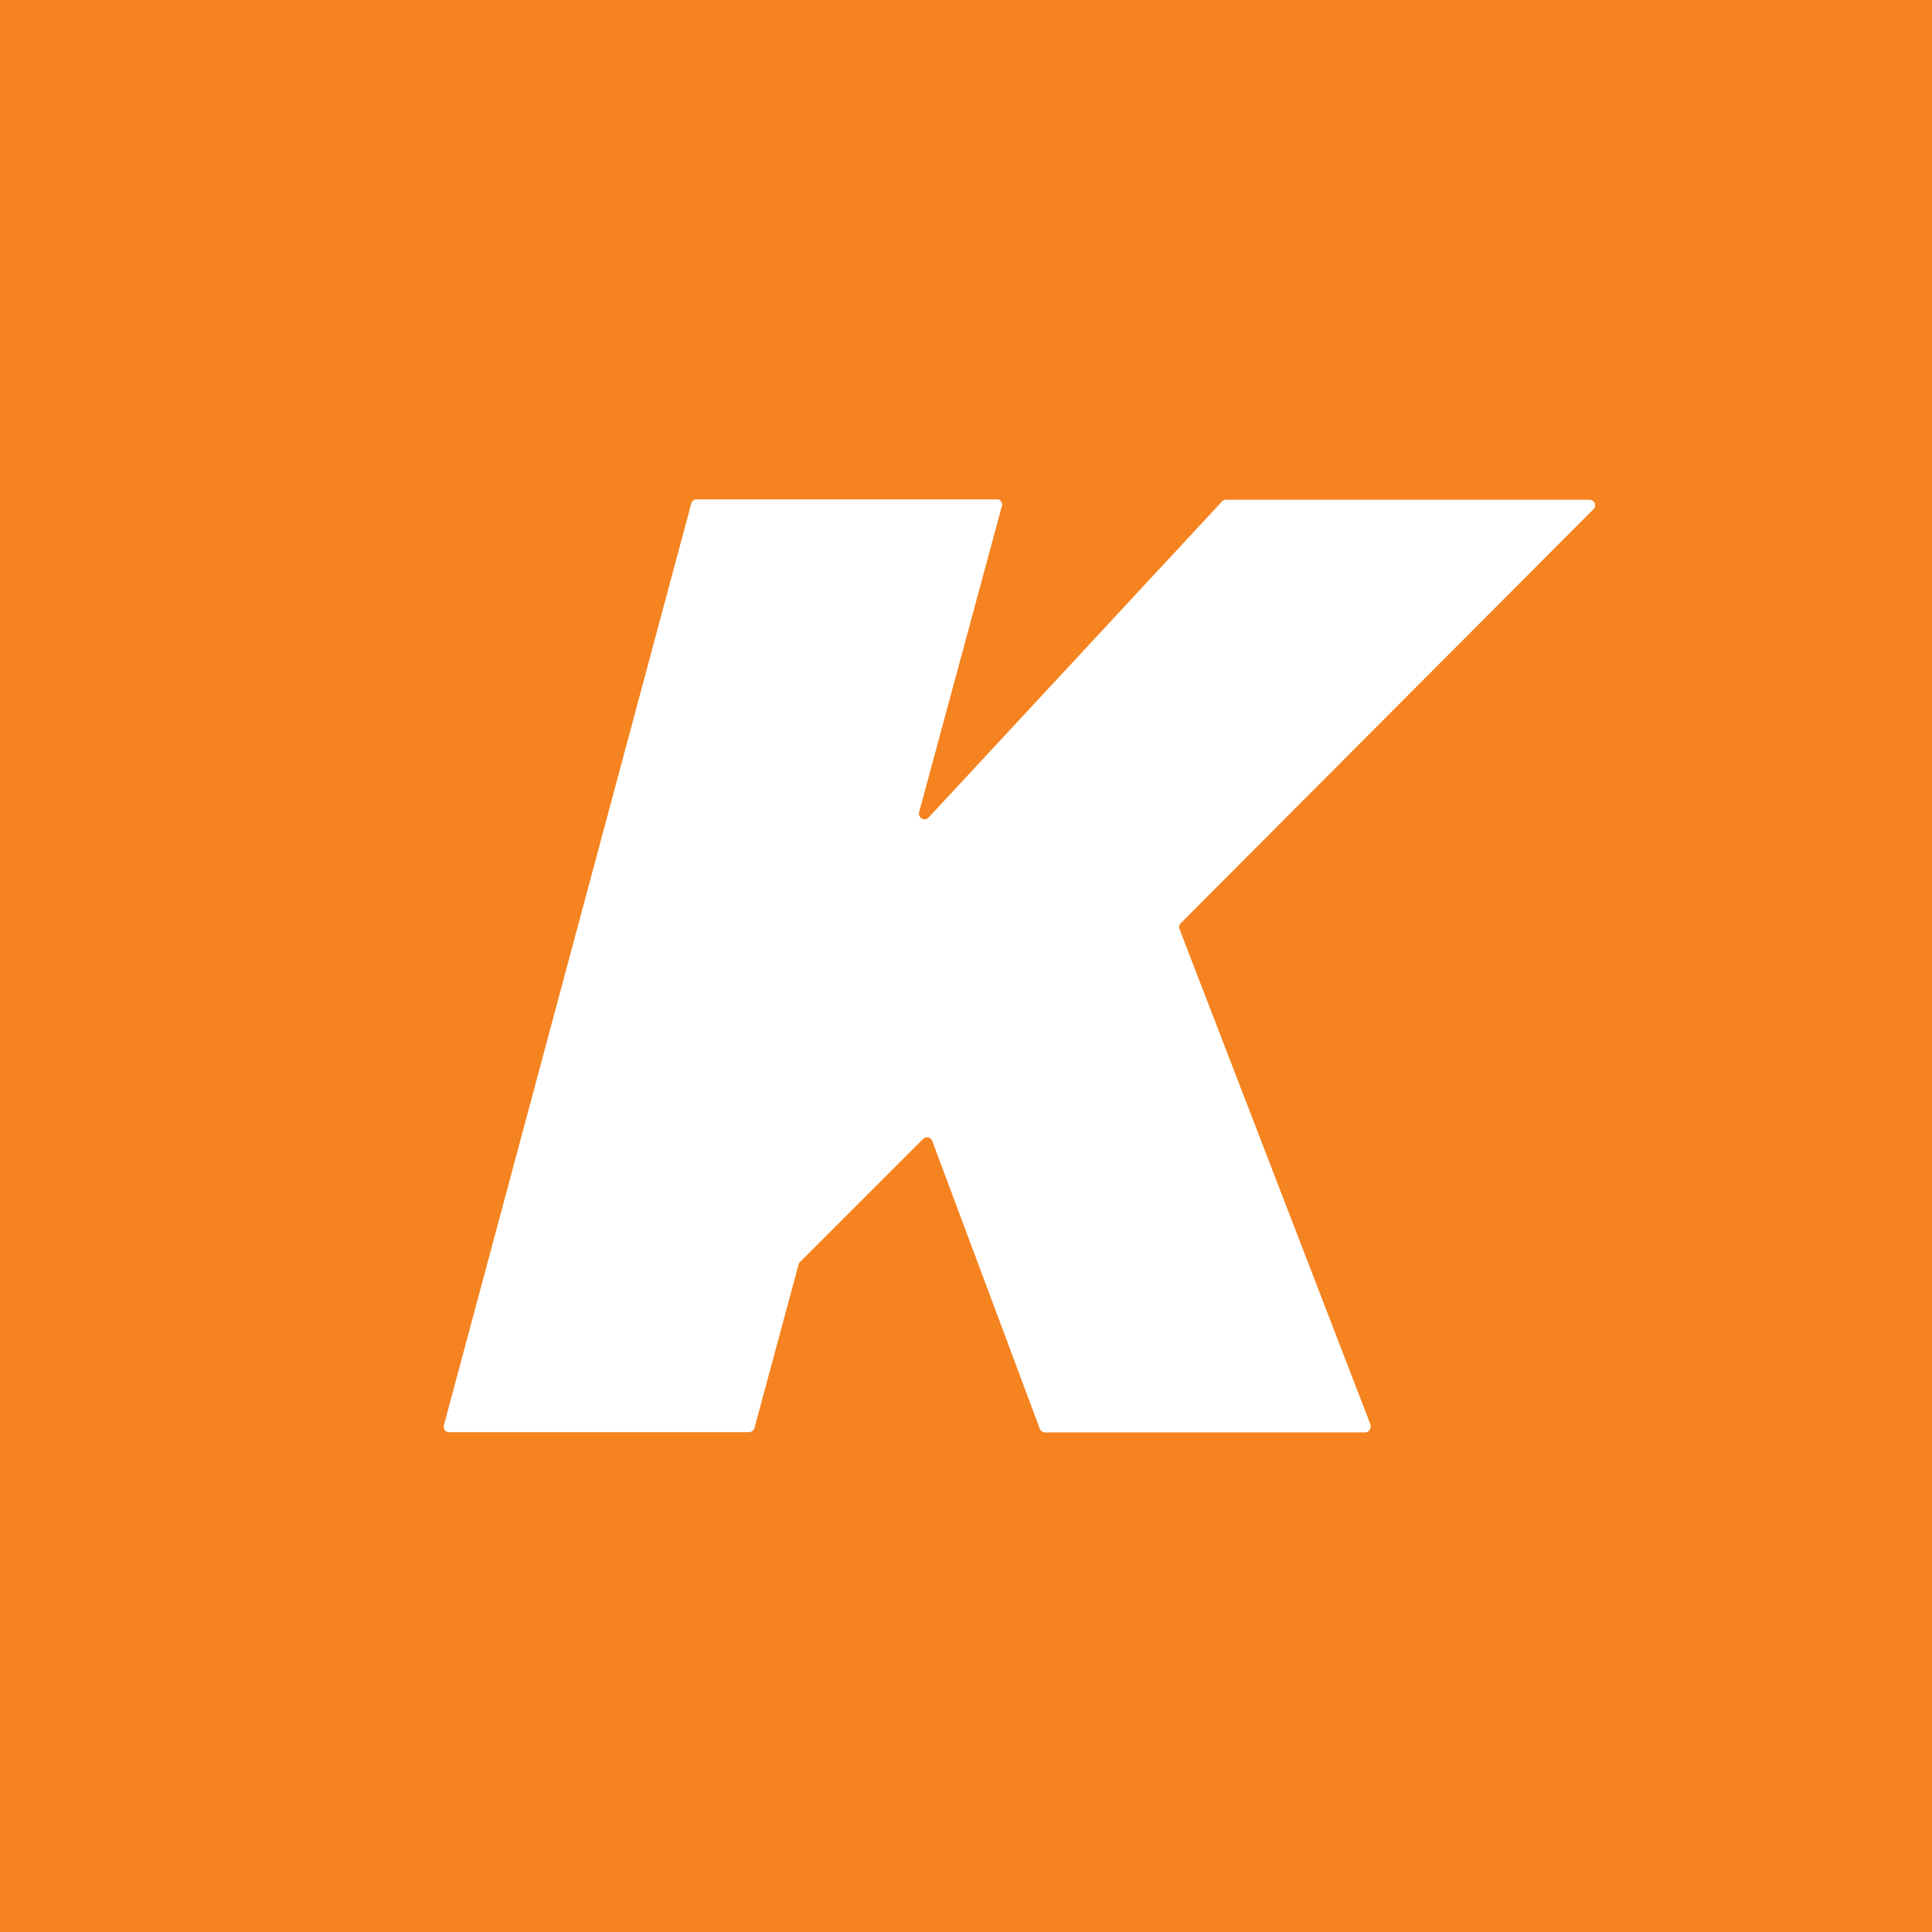 <svg xmlns="http://www.w3.org/2000/svg" viewBox="0 0 150 150"><defs><style>.cls-1{fill:#f5831f;}.cls-2{fill:#fff;}</style></defs><g id="Camada_2" data-name="Camada 2"><g id="Camada_1-2" data-name="Camada 1"><rect class="cls-1" width="150" height="150"/><path class="cls-2" d="M91.58,72.14a.43.43,0,0,1,.09-.46l32.05-32.15a.42.42,0,0,0,0-.6.44.44,0,0,0-.31-.13H95.18a.4.4,0,0,0-.31.14L72.08,63.49a.42.42,0,0,1-.59,0,.43.43,0,0,1-.13-.43l6.43-23.78a.42.42,0,0,0-.3-.51l-.11,0H54.08a.42.42,0,0,0-.41.32L34.46,110.67a.43.43,0,0,0,.31.52l.1,0h23.3a.44.44,0,0,0,.41-.33L62,98.18A.37.37,0,0,1,62.1,98l9.58-9.58a.43.43,0,0,1,.6,0,.42.42,0,0,1,.09.14l8.36,22.37a.44.44,0,0,0,.39.28H106a.43.43,0,0,0,.41-.45.68.68,0,0,0,0-.14Z"/></g></g></svg>